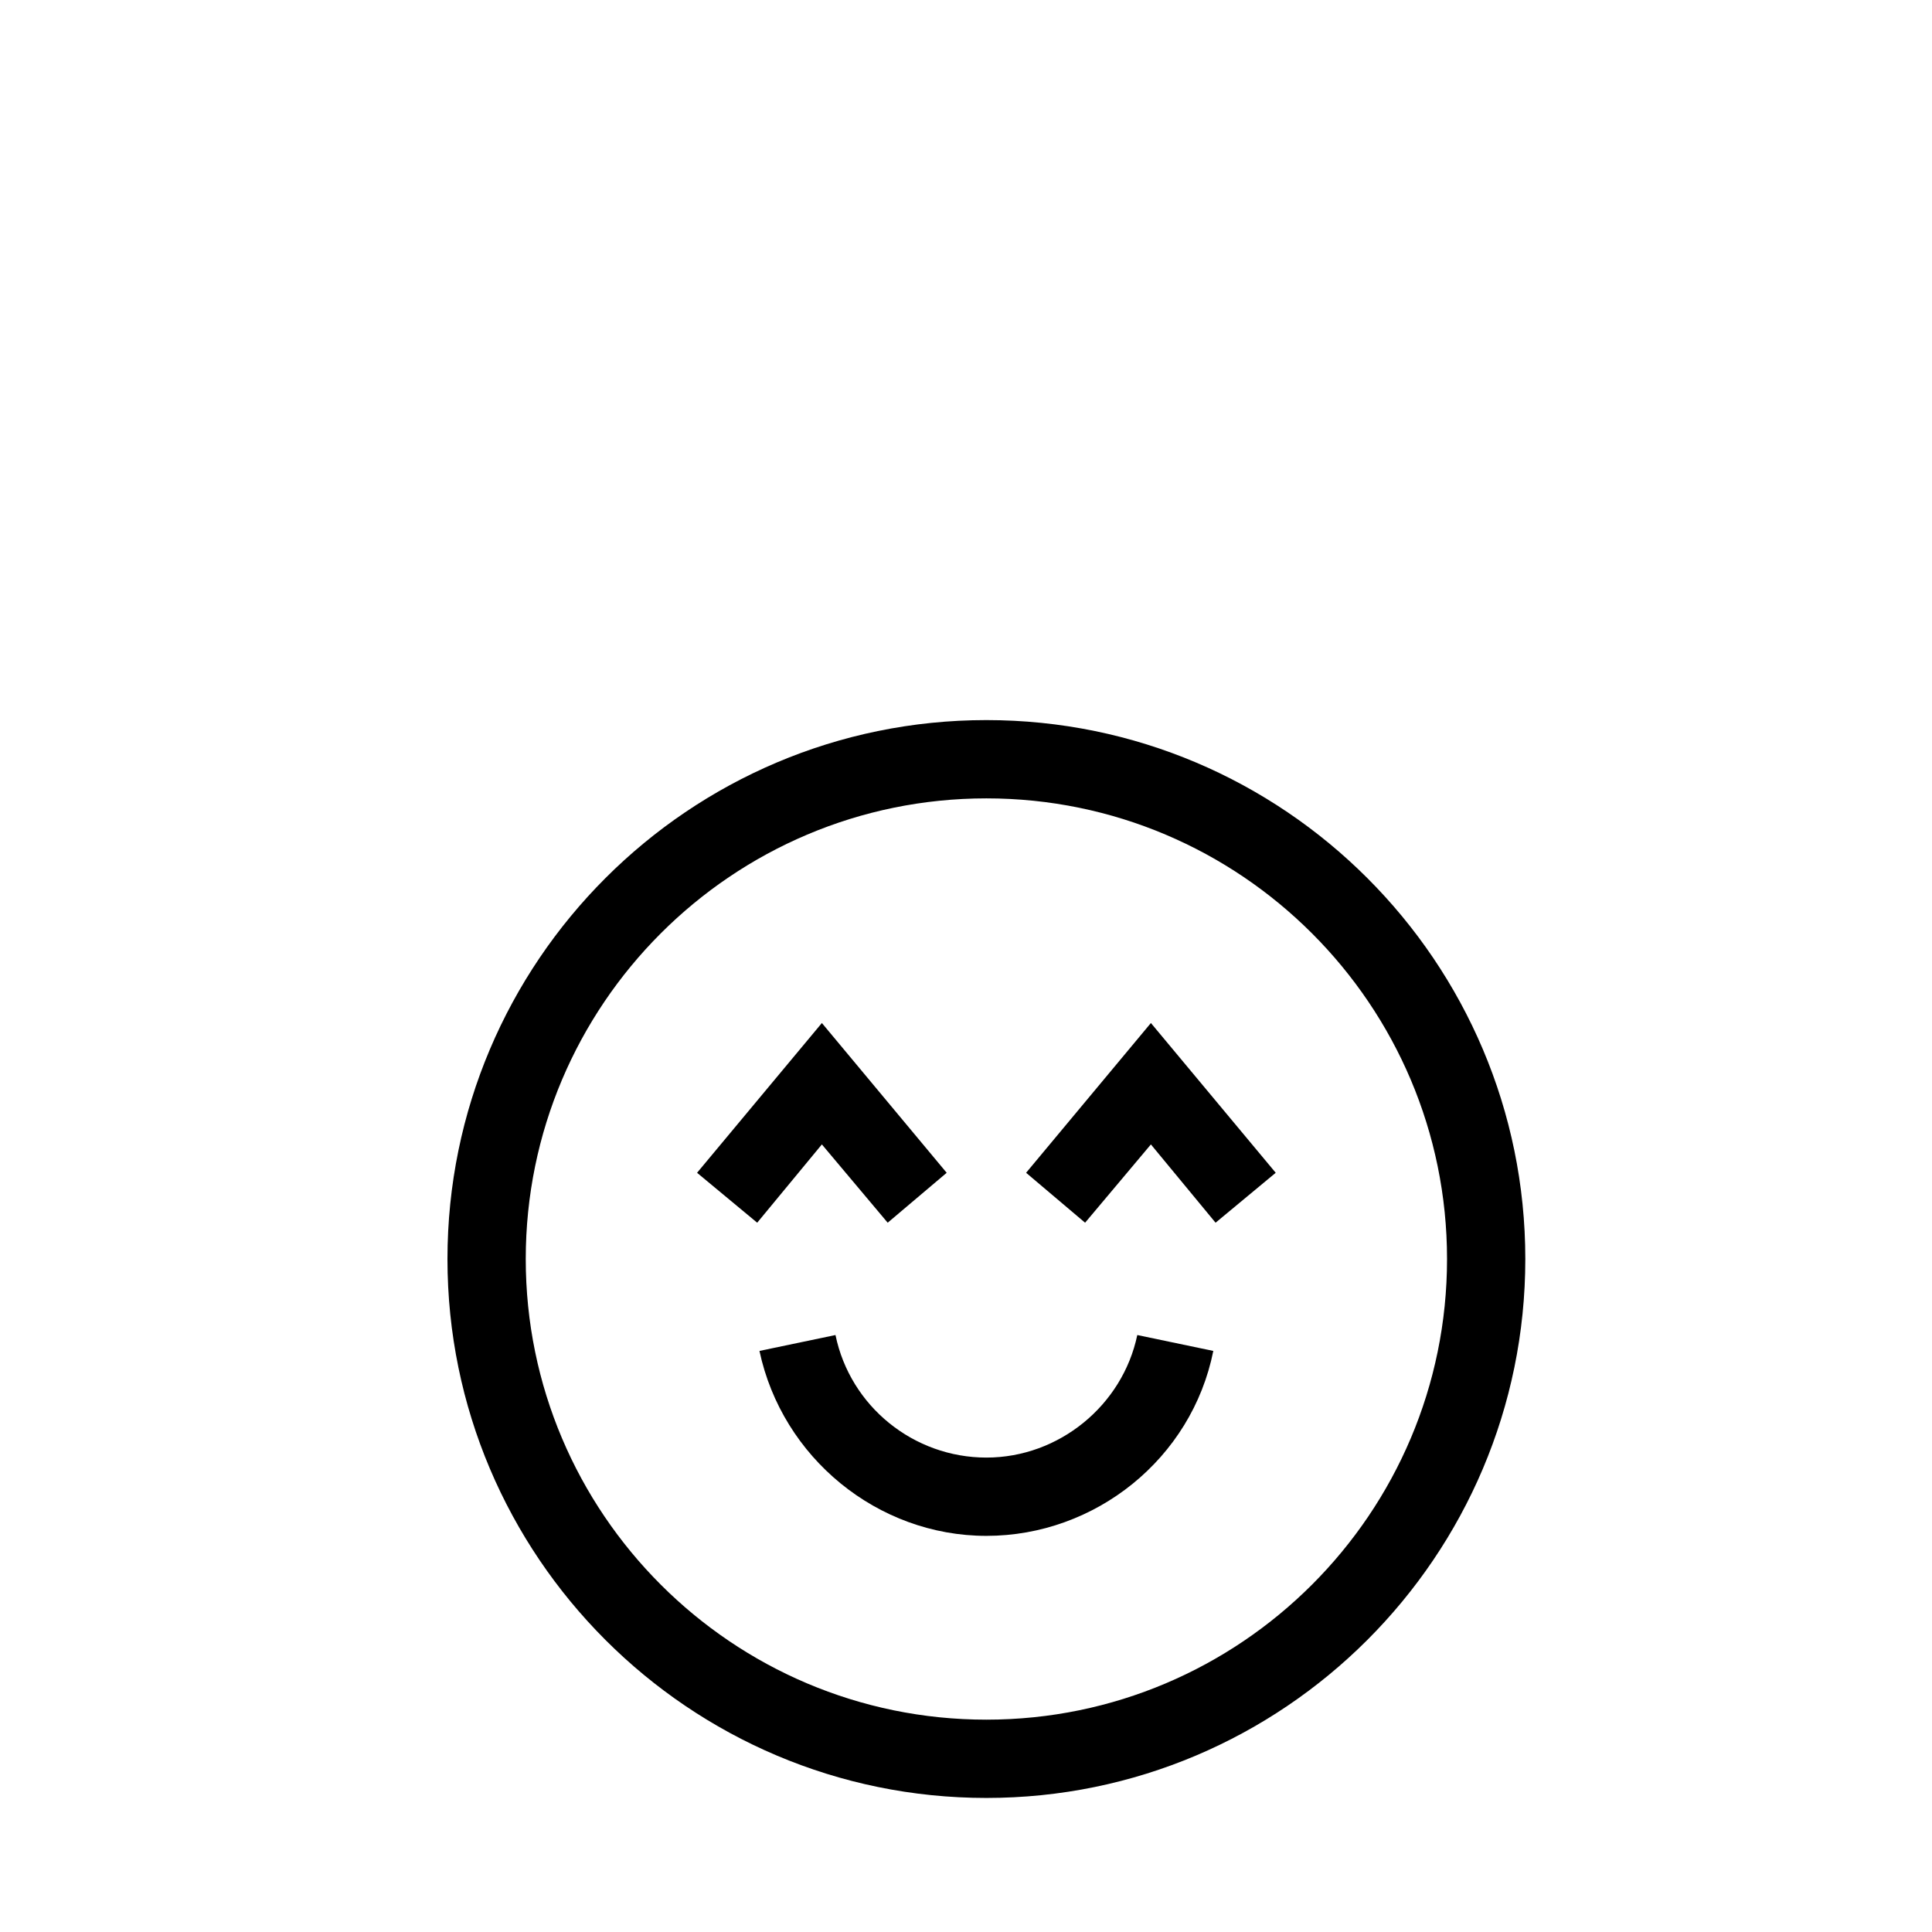 <?xml version="1.0" encoding="utf-8"?>
<!-- Generator: Adobe Illustrator 16.0.0, SVG Export Plug-In . SVG Version: 6.00 Build 0)  -->
<!DOCTYPE svg PUBLIC "-//W3C//DTD SVG 1.1//EN" "http://www.w3.org/Graphics/SVG/1.1/DTD/svg11.dtd">
<svg version="1.1" id="Layer_1" xmlns="http://www.w3.org/2000/svg" xmlns:xlink="http://www.w3.org/1999/xlink" x="0px" y="0px"
	 width="200px" height="200px" viewBox="0 0 200 200" enable-background="new 0 0 200 200" xml:space="preserve">
<path d="M102.111,150.888c-7.517,0-14.094-5.286-15.622-12.686l-7.869,1.645c2.349,11.041,12.214,19.145,23.491,19.145
	c11.275,0,21.259-7.986,23.49-19.145l-7.869-1.645C116.205,145.484,109.628,150.888,102.111,150.888z"/>
<path d="M102.111,74.543c-30.773,0-55.79,25.018-55.79,55.79s25.017,55.79,55.79,55.79c30.772,0,55.789-25.018,55.789-55.79
	S132.884,74.543,102.111,74.543z M102.111,178.019c-26.31,0-47.686-21.376-47.686-47.686s21.376-47.686,47.686-47.686
	c26.309,0,47.686,21.376,47.686,47.686S128.42,178.019,102.111,178.019z"/>
<path d="M91.893,126.574L98,121.407l-12.92-15.504l-12.92,15.504l6.225,5.167l6.695-8.104L91.893,126.574z"/>
<path d="M106.222,121.406l6.107,5.168l6.812-8.104l6.695,8.104l6.226-5.168l-12.921-15.504L106.222,121.406z"/>
</svg>

